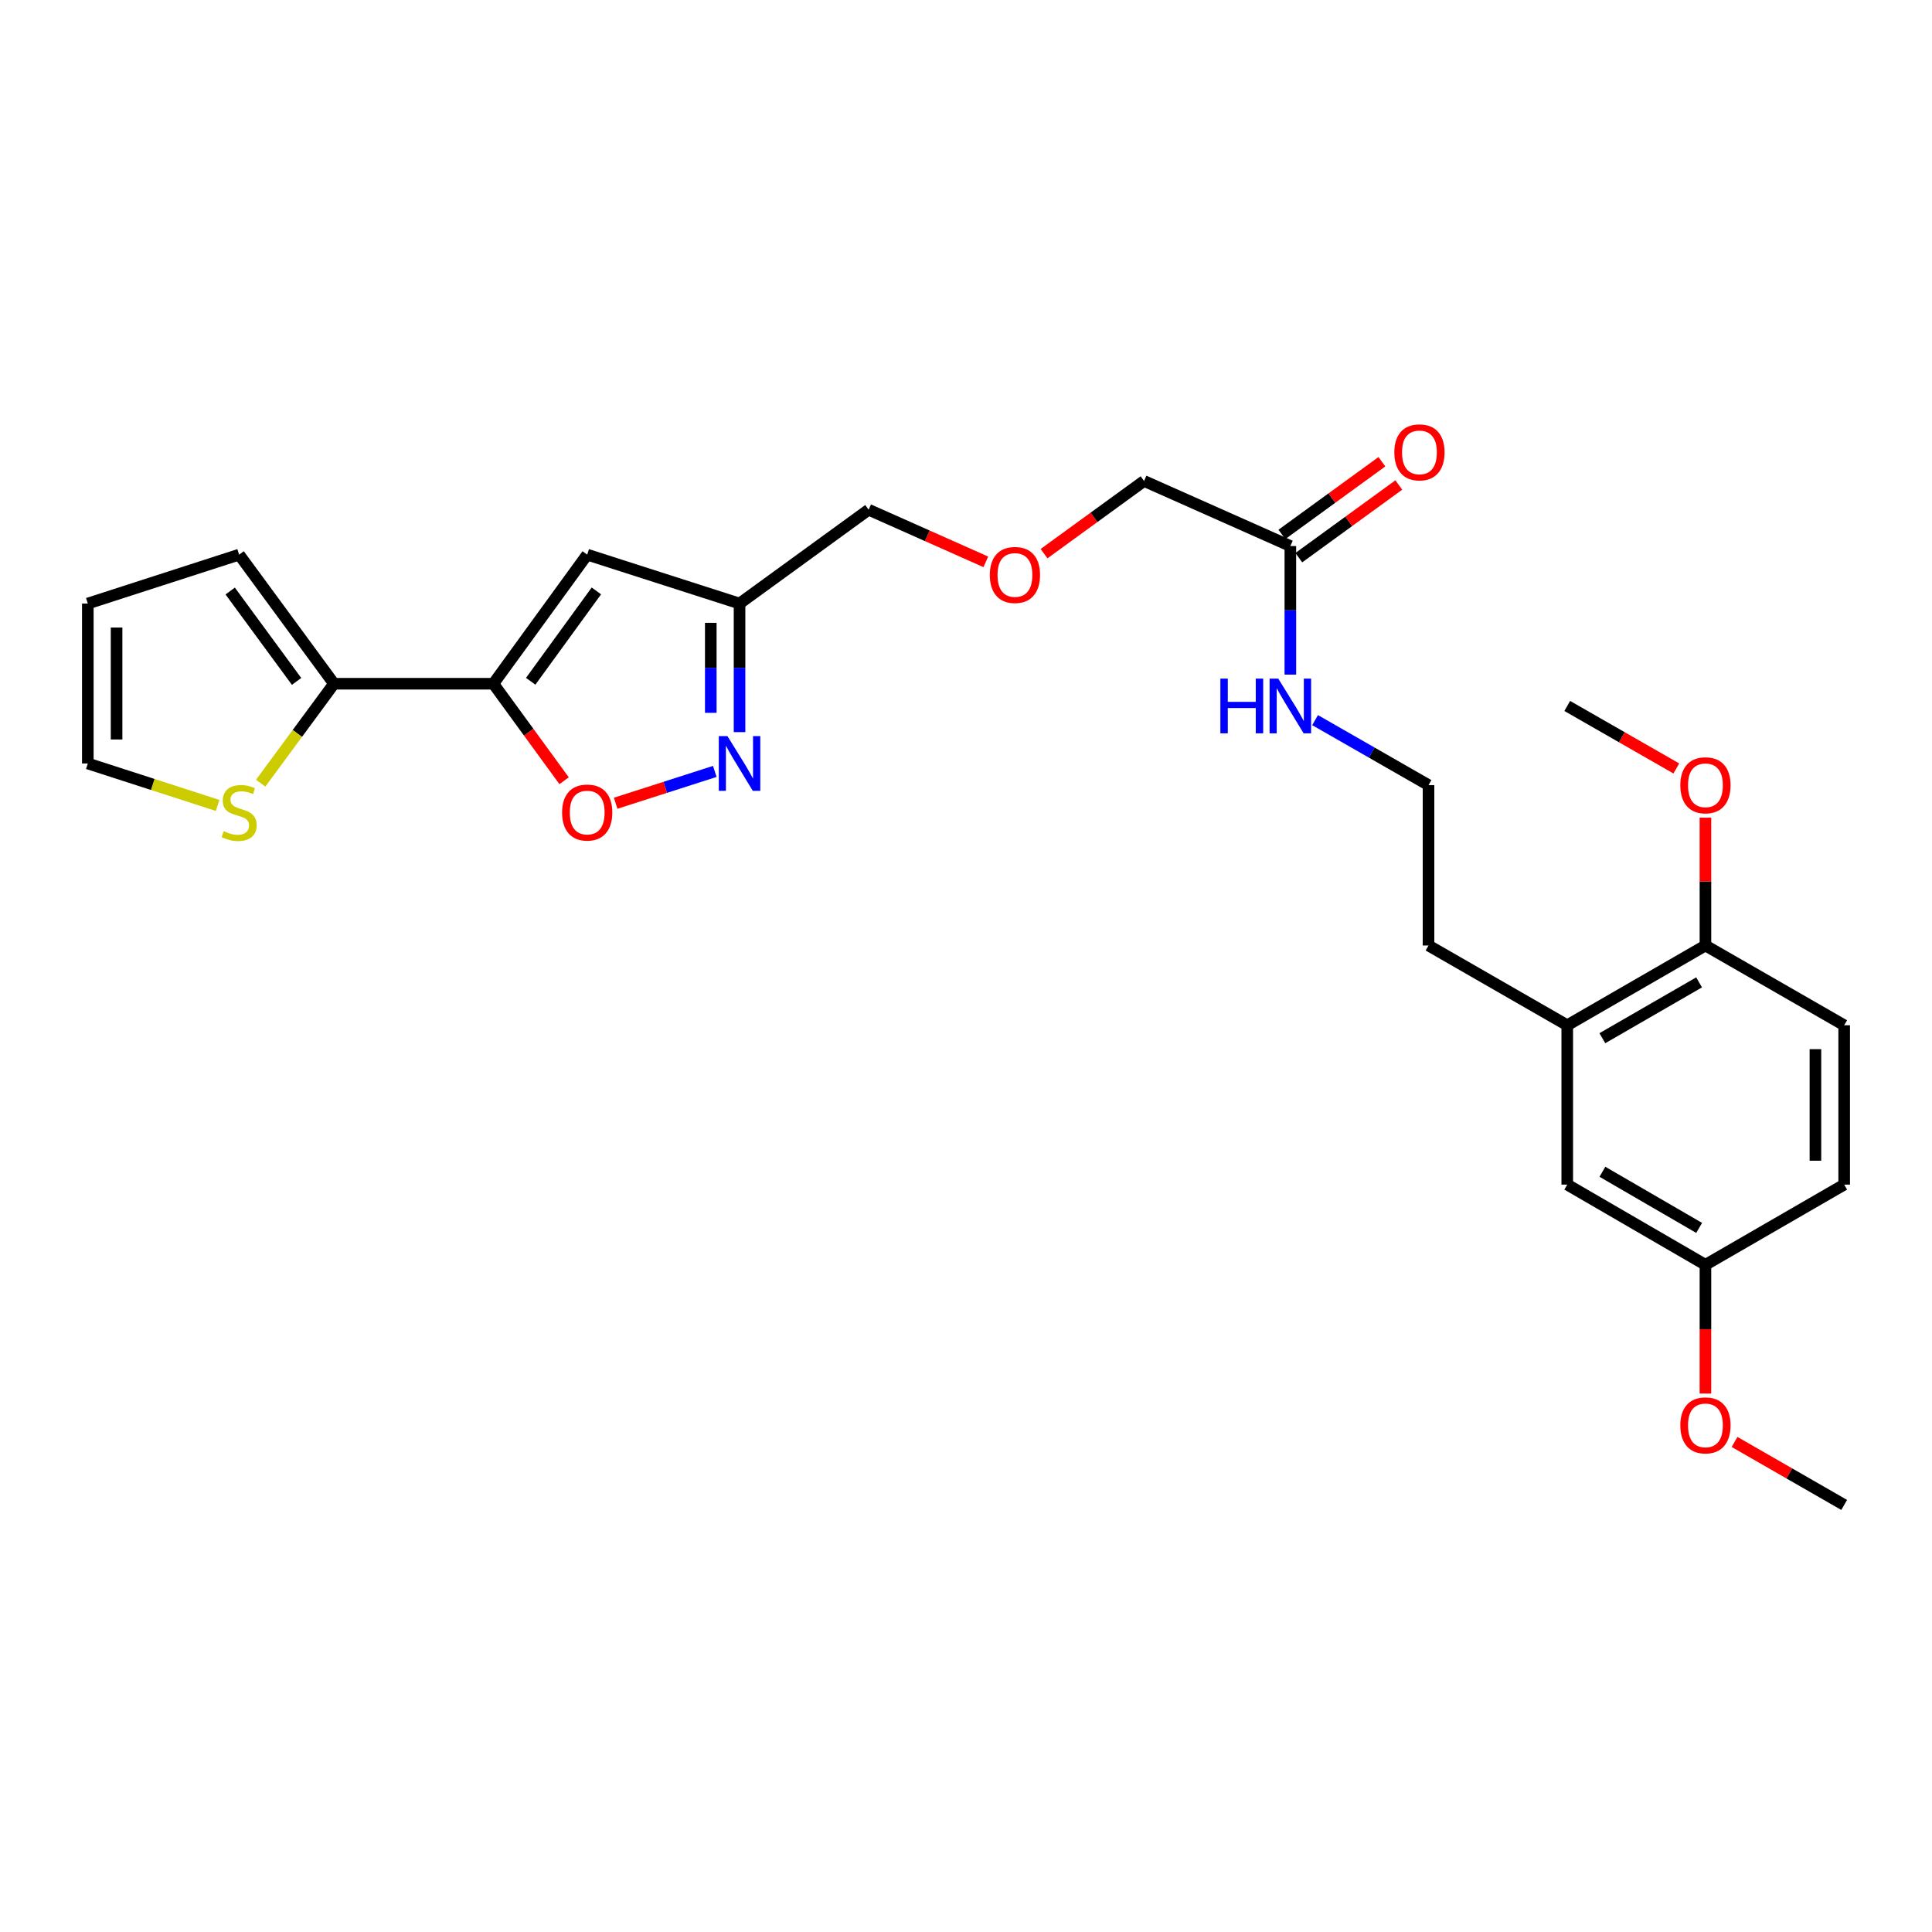 <?xml version='1.0' encoding='iso-8859-1'?>
<svg version='1.1' baseProfile='full'
              xmlns='http://www.w3.org/2000/svg'
                      xmlns:rdkit='http://www.rdkit.org/xml'
                      xmlns:xlink='http://www.w3.org/1999/xlink'
                  xml:space='preserve'
width='1000px' height='1000px' viewBox='0 0 1000 1000'>
<!-- END OF HEADER -->
<rect style='opacity:1.0;fill:#FFFFFF;stroke:none' width='1000' height='1000' x='0' y='0'> </rect>
<path class='bond-0' d='M 255.357,353.9 L 303.933,287.08' style='fill:none;fill-rule:evenodd;stroke:#000000;stroke-width:6px;stroke-linecap:butt;stroke-linejoin:miter;stroke-opacity:1' />
<path class='bond-0' d='M 274.683,352.63 L 308.687,305.856' style='fill:none;fill-rule:evenodd;stroke:#000000;stroke-width:6px;stroke-linecap:butt;stroke-linejoin:miter;stroke-opacity:1' />
<path class='bond-2' d='M 255.357,353.9 L 273.67,379.003' style='fill:none;fill-rule:evenodd;stroke:#000000;stroke-width:6px;stroke-linecap:butt;stroke-linejoin:miter;stroke-opacity:1' />
<path class='bond-2' d='M 273.67,379.003 L 291.983,404.107' style='fill:none;fill-rule:evenodd;stroke:#FF0000;stroke-width:6px;stroke-linecap:butt;stroke-linejoin:miter;stroke-opacity:1' />
<path class='bond-3' d='M 255.357,353.9 L 172.866,353.9' style='fill:none;fill-rule:evenodd;stroke:#000000;stroke-width:6px;stroke-linecap:butt;stroke-linejoin:miter;stroke-opacity:1' />
<path class='bond-4' d='M 303.933,287.08 L 382.785,312.394' style='fill:none;fill-rule:evenodd;stroke:#000000;stroke-width:6px;stroke-linecap:butt;stroke-linejoin:miter;stroke-opacity:1' />
<path class='bond-1' d='M 369.975,399.286 L 344.321,407.522' style='fill:none;fill-rule:evenodd;stroke:#0000FF;stroke-width:6px;stroke-linecap:butt;stroke-linejoin:miter;stroke-opacity:1' />
<path class='bond-1' d='M 344.321,407.522 L 318.667,415.757' style='fill:none;fill-rule:evenodd;stroke:#FF0000;stroke-width:6px;stroke-linecap:butt;stroke-linejoin:miter;stroke-opacity:1' />
<path class='bond-27' d='M 382.785,378.944 L 382.785,345.669' style='fill:none;fill-rule:evenodd;stroke:#0000FF;stroke-width:6px;stroke-linecap:butt;stroke-linejoin:miter;stroke-opacity:1' />
<path class='bond-27' d='M 382.785,345.669 L 382.785,312.394' style='fill:none;fill-rule:evenodd;stroke:#000000;stroke-width:6px;stroke-linecap:butt;stroke-linejoin:miter;stroke-opacity:1' />
<path class='bond-27' d='M 367.899,368.962 L 367.899,345.669' style='fill:none;fill-rule:evenodd;stroke:#0000FF;stroke-width:6px;stroke-linecap:butt;stroke-linejoin:miter;stroke-opacity:1' />
<path class='bond-27' d='M 367.899,345.669 L 367.899,322.376' style='fill:none;fill-rule:evenodd;stroke:#000000;stroke-width:6px;stroke-linecap:butt;stroke-linejoin:miter;stroke-opacity:1' />
<path class='bond-5' d='M 172.866,353.9 L 153.896,379.632' style='fill:none;fill-rule:evenodd;stroke:#000000;stroke-width:6px;stroke-linecap:butt;stroke-linejoin:miter;stroke-opacity:1' />
<path class='bond-5' d='M 153.896,379.632 L 134.925,405.365' style='fill:none;fill-rule:evenodd;stroke:#CCCC00;stroke-width:6px;stroke-linecap:butt;stroke-linejoin:miter;stroke-opacity:1' />
<path class='bond-8' d='M 172.866,353.9 L 123.777,287.08' style='fill:none;fill-rule:evenodd;stroke:#000000;stroke-width:6px;stroke-linecap:butt;stroke-linejoin:miter;stroke-opacity:1' />
<path class='bond-8' d='M 153.507,352.69 L 119.144,305.916' style='fill:none;fill-rule:evenodd;stroke:#000000;stroke-width:6px;stroke-linecap:butt;stroke-linejoin:miter;stroke-opacity:1' />
<path class='bond-21' d='M 382.785,312.394 L 449.604,263.826' style='fill:none;fill-rule:evenodd;stroke:#000000;stroke-width:6px;stroke-linecap:butt;stroke-linejoin:miter;stroke-opacity:1' />
<path class='bond-10' d='M 112.639,416.888 L 79.047,406.031' style='fill:none;fill-rule:evenodd;stroke:#CCCC00;stroke-width:6px;stroke-linecap:butt;stroke-linejoin:miter;stroke-opacity:1' />
<path class='bond-10' d='M 79.047,406.031 L 45.455,395.174' style='fill:none;fill-rule:evenodd;stroke:#000000;stroke-width:6px;stroke-linecap:butt;stroke-linejoin:miter;stroke-opacity:1' />
<path class='bond-6' d='M 811.206,530.673 L 739.4,489.391' style='fill:none;fill-rule:evenodd;stroke:#000000;stroke-width:6px;stroke-linecap:butt;stroke-linejoin:miter;stroke-opacity:1' />
<path class='bond-9' d='M 811.206,530.673 L 882.731,489.391' style='fill:none;fill-rule:evenodd;stroke:#000000;stroke-width:6px;stroke-linecap:butt;stroke-linejoin:miter;stroke-opacity:1' />
<path class='bond-9' d='M 829.376,537.373 L 879.444,508.475' style='fill:none;fill-rule:evenodd;stroke:#000000;stroke-width:6px;stroke-linecap:butt;stroke-linejoin:miter;stroke-opacity:1' />
<path class='bond-11' d='M 811.206,530.673 L 811.206,613.155' style='fill:none;fill-rule:evenodd;stroke:#000000;stroke-width:6px;stroke-linecap:butt;stroke-linejoin:miter;stroke-opacity:1' />
<path class='bond-7' d='M 667.884,282.631 L 592.158,248.948' style='fill:none;fill-rule:evenodd;stroke:#000000;stroke-width:6px;stroke-linecap:butt;stroke-linejoin:miter;stroke-opacity:1' />
<path class='bond-13' d='M 672.26,288.652 L 698.137,269.843' style='fill:none;fill-rule:evenodd;stroke:#000000;stroke-width:6px;stroke-linecap:butt;stroke-linejoin:miter;stroke-opacity:1' />
<path class='bond-13' d='M 698.137,269.843 L 724.014,251.034' style='fill:none;fill-rule:evenodd;stroke:#FF0000;stroke-width:6px;stroke-linecap:butt;stroke-linejoin:miter;stroke-opacity:1' />
<path class='bond-13' d='M 663.508,276.611 L 689.385,257.802' style='fill:none;fill-rule:evenodd;stroke:#000000;stroke-width:6px;stroke-linecap:butt;stroke-linejoin:miter;stroke-opacity:1' />
<path class='bond-13' d='M 689.385,257.802 L 715.262,238.993' style='fill:none;fill-rule:evenodd;stroke:#FF0000;stroke-width:6px;stroke-linecap:butt;stroke-linejoin:miter;stroke-opacity:1' />
<path class='bond-15' d='M 667.884,282.631 L 667.884,315.902' style='fill:none;fill-rule:evenodd;stroke:#000000;stroke-width:6px;stroke-linecap:butt;stroke-linejoin:miter;stroke-opacity:1' />
<path class='bond-15' d='M 667.884,315.902 L 667.884,349.173' style='fill:none;fill-rule:evenodd;stroke:#0000FF;stroke-width:6px;stroke-linecap:butt;stroke-linejoin:miter;stroke-opacity:1' />
<path class='bond-12' d='M 123.777,287.08 L 45.455,312.394' style='fill:none;fill-rule:evenodd;stroke:#000000;stroke-width:6px;stroke-linecap:butt;stroke-linejoin:miter;stroke-opacity:1' />
<path class='bond-14' d='M 882.731,489.391 L 954.545,530.673' style='fill:none;fill-rule:evenodd;stroke:#000000;stroke-width:6px;stroke-linecap:butt;stroke-linejoin:miter;stroke-opacity:1' />
<path class='bond-19' d='M 882.731,489.391 L 882.731,456.303' style='fill:none;fill-rule:evenodd;stroke:#000000;stroke-width:6px;stroke-linecap:butt;stroke-linejoin:miter;stroke-opacity:1' />
<path class='bond-19' d='M 882.731,456.303 L 882.731,423.215' style='fill:none;fill-rule:evenodd;stroke:#FF0000;stroke-width:6px;stroke-linecap:butt;stroke-linejoin:miter;stroke-opacity:1' />
<path class='bond-28' d='M 45.455,395.174 L 45.455,312.394' style='fill:none;fill-rule:evenodd;stroke:#000000;stroke-width:6px;stroke-linecap:butt;stroke-linejoin:miter;stroke-opacity:1' />
<path class='bond-28' d='M 60.34,382.757 L 60.34,324.811' style='fill:none;fill-rule:evenodd;stroke:#000000;stroke-width:6px;stroke-linecap:butt;stroke-linejoin:miter;stroke-opacity:1' />
<path class='bond-16' d='M 811.206,613.155 L 882.731,654.661' style='fill:none;fill-rule:evenodd;stroke:#000000;stroke-width:6px;stroke-linecap:butt;stroke-linejoin:miter;stroke-opacity:1' />
<path class='bond-16' d='M 829.406,606.507 L 879.474,635.561' style='fill:none;fill-rule:evenodd;stroke:#000000;stroke-width:6px;stroke-linecap:butt;stroke-linejoin:miter;stroke-opacity:1' />
<path class='bond-29' d='M 954.545,530.673 L 954.545,613.155' style='fill:none;fill-rule:evenodd;stroke:#000000;stroke-width:6px;stroke-linecap:butt;stroke-linejoin:miter;stroke-opacity:1' />
<path class='bond-29' d='M 939.66,543.046 L 939.66,600.783' style='fill:none;fill-rule:evenodd;stroke:#000000;stroke-width:6px;stroke-linecap:butt;stroke-linejoin:miter;stroke-opacity:1' />
<path class='bond-20' d='M 680.684,372.737 L 710.042,389.558' style='fill:none;fill-rule:evenodd;stroke:#0000FF;stroke-width:6px;stroke-linecap:butt;stroke-linejoin:miter;stroke-opacity:1' />
<path class='bond-20' d='M 710.042,389.558 L 739.4,406.379' style='fill:none;fill-rule:evenodd;stroke:#000000;stroke-width:6px;stroke-linecap:butt;stroke-linejoin:miter;stroke-opacity:1' />
<path class='bond-18' d='M 882.731,654.661 L 954.545,613.155' style='fill:none;fill-rule:evenodd;stroke:#000000;stroke-width:6px;stroke-linecap:butt;stroke-linejoin:miter;stroke-opacity:1' />
<path class='bond-23' d='M 882.731,654.661 L 882.731,687.977' style='fill:none;fill-rule:evenodd;stroke:#000000;stroke-width:6px;stroke-linecap:butt;stroke-linejoin:miter;stroke-opacity:1' />
<path class='bond-23' d='M 882.731,687.977 L 882.731,721.294' style='fill:none;fill-rule:evenodd;stroke:#FF0000;stroke-width:6px;stroke-linecap:butt;stroke-linejoin:miter;stroke-opacity:1' />
<path class='bond-17' d='M 510.258,290.811 L 479.931,277.318' style='fill:none;fill-rule:evenodd;stroke:#FF0000;stroke-width:6px;stroke-linecap:butt;stroke-linejoin:miter;stroke-opacity:1' />
<path class='bond-17' d='M 479.931,277.318 L 449.604,263.826' style='fill:none;fill-rule:evenodd;stroke:#000000;stroke-width:6px;stroke-linecap:butt;stroke-linejoin:miter;stroke-opacity:1' />
<path class='bond-22' d='M 540.395,286.568 L 566.277,267.758' style='fill:none;fill-rule:evenodd;stroke:#FF0000;stroke-width:6px;stroke-linecap:butt;stroke-linejoin:miter;stroke-opacity:1' />
<path class='bond-22' d='M 566.277,267.758 L 592.158,248.948' style='fill:none;fill-rule:evenodd;stroke:#000000;stroke-width:6px;stroke-linecap:butt;stroke-linejoin:miter;stroke-opacity:1' />
<path class='bond-25' d='M 867.67,397.751 L 839.438,381.577' style='fill:none;fill-rule:evenodd;stroke:#FF0000;stroke-width:6px;stroke-linecap:butt;stroke-linejoin:miter;stroke-opacity:1' />
<path class='bond-25' d='M 839.438,381.577 L 811.206,365.403' style='fill:none;fill-rule:evenodd;stroke:#000000;stroke-width:6px;stroke-linecap:butt;stroke-linejoin:miter;stroke-opacity:1' />
<path class='bond-24' d='M 739.4,406.379 L 739.4,489.391' style='fill:none;fill-rule:evenodd;stroke:#000000;stroke-width:6px;stroke-linecap:butt;stroke-linejoin:miter;stroke-opacity:1' />
<path class='bond-26' d='M 897.802,746.349 L 926.174,762.652' style='fill:none;fill-rule:evenodd;stroke:#FF0000;stroke-width:6px;stroke-linecap:butt;stroke-linejoin:miter;stroke-opacity:1' />
<path class='bond-26' d='M 926.174,762.652 L 954.545,778.955' style='fill:none;fill-rule:evenodd;stroke:#000000;stroke-width:6px;stroke-linecap:butt;stroke-linejoin:miter;stroke-opacity:1' />
<path  class='atom-2' d='M 376.525 381.014
L 385.805 396.014
Q 386.725 397.494, 388.205 400.174
Q 389.685 402.854, 389.765 403.014
L 389.765 381.014
L 393.525 381.014
L 393.525 409.334
L 389.645 409.334
L 379.685 392.934
Q 378.525 391.014, 377.285 388.814
Q 376.085 386.614, 375.725 385.934
L 375.725 409.334
L 372.045 409.334
L 372.045 381.014
L 376.525 381.014
' fill='#0000FF'/>
<path  class='atom-3' d='M 290.933 420.567
Q 290.933 413.767, 294.293 409.967
Q 297.653 406.167, 303.933 406.167
Q 310.213 406.167, 313.573 409.967
Q 316.933 413.767, 316.933 420.567
Q 316.933 427.447, 313.533 431.367
Q 310.133 435.247, 303.933 435.247
Q 297.693 435.247, 294.293 431.367
Q 290.933 427.487, 290.933 420.567
M 303.933 432.047
Q 308.253 432.047, 310.573 429.167
Q 312.933 426.247, 312.933 420.567
Q 312.933 415.007, 310.573 412.207
Q 308.253 409.367, 303.933 409.367
Q 299.613 409.367, 297.253 412.167
Q 294.933 414.967, 294.933 420.567
Q 294.933 426.287, 297.253 429.167
Q 299.613 432.047, 303.933 432.047
' fill='#FF0000'/>
<path  class='atom-6' d='M 115.777 430.207
Q 116.097 430.327, 117.417 430.887
Q 118.737 431.447, 120.177 431.807
Q 121.657 432.127, 123.097 432.127
Q 125.777 432.127, 127.337 430.847
Q 128.897 429.527, 128.897 427.247
Q 128.897 425.687, 128.097 424.727
Q 127.337 423.767, 126.137 423.247
Q 124.937 422.727, 122.937 422.127
Q 120.417 421.367, 118.897 420.647
Q 117.417 419.927, 116.337 418.407
Q 115.297 416.887, 115.297 414.327
Q 115.297 410.767, 117.697 408.567
Q 120.137 406.367, 124.937 406.367
Q 128.217 406.367, 131.937 407.927
L 131.017 411.007
Q 127.617 409.607, 125.057 409.607
Q 122.297 409.607, 120.777 410.767
Q 119.257 411.887, 119.297 413.847
Q 119.297 415.367, 120.057 416.287
Q 120.857 417.207, 121.977 417.727
Q 123.137 418.247, 125.057 418.847
Q 127.617 419.647, 129.137 420.447
Q 130.657 421.247, 131.737 422.887
Q 132.857 424.487, 132.857 427.247
Q 132.857 431.167, 130.217 433.287
Q 127.617 435.367, 123.257 435.367
Q 120.737 435.367, 118.817 434.807
Q 116.937 434.287, 114.697 433.367
L 115.777 430.207
' fill='#CCCC00'/>
<path  class='atom-14' d='M 721.703 234.143
Q 721.703 227.343, 725.063 223.543
Q 728.423 219.743, 734.703 219.743
Q 740.983 219.743, 744.343 223.543
Q 747.703 227.343, 747.703 234.143
Q 747.703 241.023, 744.303 244.943
Q 740.903 248.823, 734.703 248.823
Q 728.463 248.823, 725.063 244.943
Q 721.703 241.063, 721.703 234.143
M 734.703 245.623
Q 739.023 245.623, 741.343 242.743
Q 743.703 239.823, 743.703 234.143
Q 743.703 228.583, 741.343 225.783
Q 739.023 222.943, 734.703 222.943
Q 730.383 222.943, 728.023 225.743
Q 725.703 228.543, 725.703 234.143
Q 725.703 239.863, 728.023 242.743
Q 730.383 245.623, 734.703 245.623
' fill='#FF0000'/>
<path  class='atom-16' d='M 631.664 351.243
L 635.504 351.243
L 635.504 363.283
L 649.984 363.283
L 649.984 351.243
L 653.824 351.243
L 653.824 379.563
L 649.984 379.563
L 649.984 366.483
L 635.504 366.483
L 635.504 379.563
L 631.664 379.563
L 631.664 351.243
' fill='#0000FF'/>
<path  class='atom-16' d='M 661.624 351.243
L 670.904 366.243
Q 671.824 367.723, 673.304 370.403
Q 674.784 373.083, 674.864 373.243
L 674.864 351.243
L 678.624 351.243
L 678.624 379.563
L 674.744 379.563
L 664.784 363.163
Q 663.624 361.243, 662.384 359.043
Q 661.184 356.843, 660.824 356.163
L 660.824 379.563
L 657.144 379.563
L 657.144 351.243
L 661.624 351.243
' fill='#0000FF'/>
<path  class='atom-18' d='M 512.33 297.597
Q 512.33 290.797, 515.69 286.997
Q 519.05 283.197, 525.33 283.197
Q 531.61 283.197, 534.97 286.997
Q 538.33 290.797, 538.33 297.597
Q 538.33 304.477, 534.93 308.397
Q 531.53 312.277, 525.33 312.277
Q 519.09 312.277, 515.69 308.397
Q 512.33 304.517, 512.33 297.597
M 525.33 309.077
Q 529.65 309.077, 531.97 306.197
Q 534.33 303.277, 534.33 297.597
Q 534.33 292.037, 531.97 289.237
Q 529.65 286.397, 525.33 286.397
Q 521.01 286.397, 518.65 289.197
Q 516.33 291.997, 516.33 297.597
Q 516.33 303.317, 518.65 306.197
Q 521.01 309.077, 525.33 309.077
' fill='#FF0000'/>
<path  class='atom-20' d='M 869.731 406.459
Q 869.731 399.659, 873.091 395.859
Q 876.451 392.059, 882.731 392.059
Q 889.011 392.059, 892.371 395.859
Q 895.731 399.659, 895.731 406.459
Q 895.731 413.339, 892.331 417.259
Q 888.931 421.139, 882.731 421.139
Q 876.491 421.139, 873.091 417.259
Q 869.731 413.379, 869.731 406.459
M 882.731 417.939
Q 887.051 417.939, 889.371 415.059
Q 891.731 412.139, 891.731 406.459
Q 891.731 400.899, 889.371 398.099
Q 887.051 395.259, 882.731 395.259
Q 878.411 395.259, 876.051 398.059
Q 873.731 400.859, 873.731 406.459
Q 873.731 412.179, 876.051 415.059
Q 878.411 417.939, 882.731 417.939
' fill='#FF0000'/>
<path  class='atom-24' d='M 869.731 737.769
Q 869.731 730.969, 873.091 727.169
Q 876.451 723.369, 882.731 723.369
Q 889.011 723.369, 892.371 727.169
Q 895.731 730.969, 895.731 737.769
Q 895.731 744.649, 892.331 748.569
Q 888.931 752.449, 882.731 752.449
Q 876.491 752.449, 873.091 748.569
Q 869.731 744.689, 869.731 737.769
M 882.731 749.249
Q 887.051 749.249, 889.371 746.369
Q 891.731 743.449, 891.731 737.769
Q 891.731 732.209, 889.371 729.409
Q 887.051 726.569, 882.731 726.569
Q 878.411 726.569, 876.051 729.369
Q 873.731 732.169, 873.731 737.769
Q 873.731 743.489, 876.051 746.369
Q 878.411 749.249, 882.731 749.249
' fill='#FF0000'/>
</svg>
